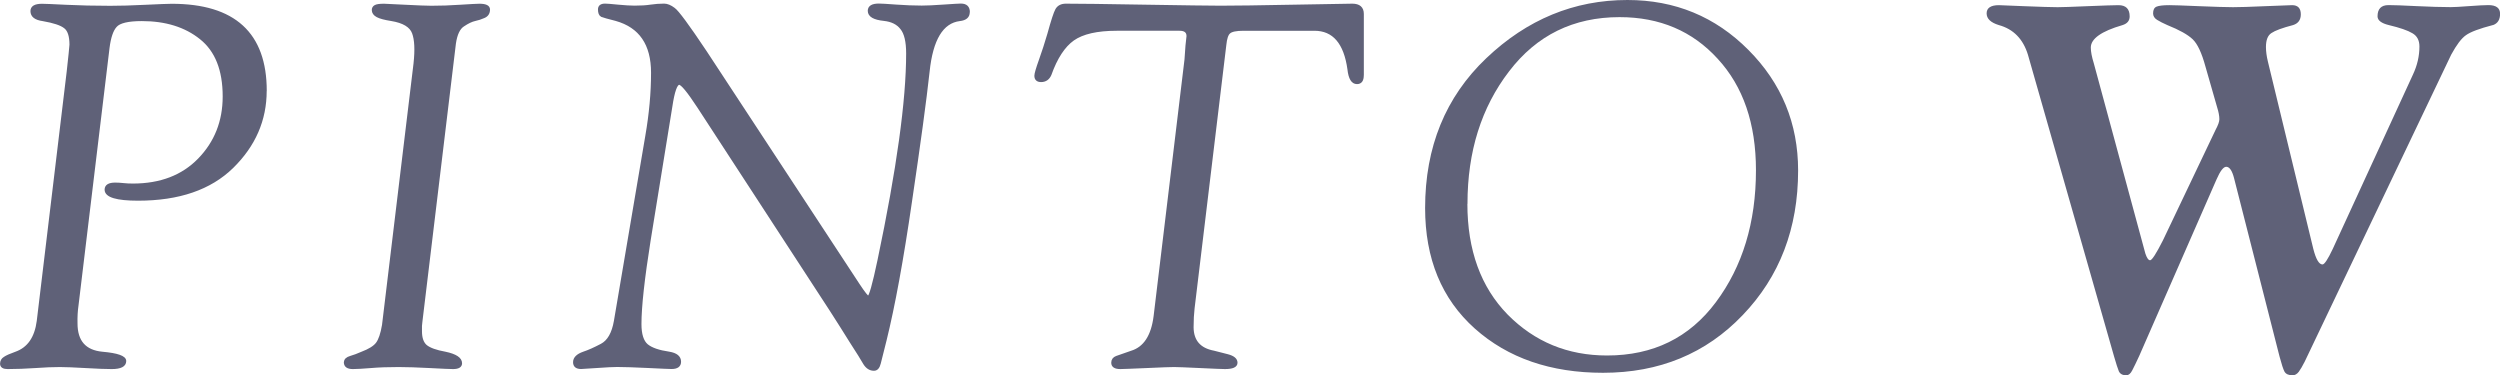 <?xml version="1.0" encoding="UTF-8"?>
<svg id="_レイヤー_2" data-name="レイヤー 2" xmlns="http://www.w3.org/2000/svg" width="469.63" height="70.49" viewBox="0 0 469.63 70.49">
  <defs>
    <style>
      .cls-1, .cls-2 {
        fill: #5f6178;
      }

      .cls-2 {
        stroke: #5f6178;
        stroke-linecap: round;
        stroke-linejoin: round;
        stroke-width: .5px;
      }
    </style>
  </defs>
  <g id="_レイヤー_4" data-name="レイヤー 4">
    <g>
      <path class="cls-2" d="M49.85,17.05c0,5.49-2.08,10.26-6.22,14.32-4.15,4.06-10.04,6.08-17.69,6.08-4.02,0-6.04-.61-6.04-1.82,0-.72.58-1.08,1.73-1.08.5,0,1.01.03,1.54.09.53.06,1.12.09,1.78.09,5.21,0,9.36-1.59,12.45-4.77,3.12-3.21,4.68-7.16,4.68-11.84,0-4.99-1.45-8.64-4.35-10.95-2.87-2.31-6.57-3.46-11.09-3.46-2.59,0-4.23.39-4.91,1.17-.69.75-1.15,2.11-1.4,4.07l-5.83,48.38c-.16,1.09-.22,2.23-.19,3.42,0,3.4,1.63,5.26,4.9,5.57,2.83.25,4.25.75,4.25,1.5,0,.84-.83,1.26-2.48,1.26-1.09,0-2.73-.06-4.91-.19-2.15-.12-3.76-.19-4.82-.19-1.28,0-2.82.06-4.63.19-1.78.12-3.51.19-5.19.19-.78,0-1.17-.25-1.17-.75,0-.47.2-.83.61-1.08.41-.28,1.11-.59,2.11-.94,2.37-.84,3.76-2.84,4.17-5.99L12.78,13.45c.31-2.78.48-4.46.52-5.05,0-1.68-.38-2.79-1.12-3.32-.72-.56-2.09-1.01-4.11-1.36-1.4-.19-2.1-.73-2.1-1.64,0-.75.64-1.12,1.92-1.12.5,0,2.01.06,4.54.19,2.53.12,5.29.19,8.28.19,1.84,0,4.04-.06,6.6-.19,2.59-.12,4.24-.19,4.96-.19,11.73,0,17.59,5.37,17.59,16.1Z"/>
      <path class="cls-2" d="M64.86,68.05c0-.44.33-.75.98-.94.65-.19,1.37-.45,2.15-.8,1.4-.53,2.35-1.12,2.85-1.78.5-.66.89-1.81,1.17-3.46l5.92-49.13c.28-2.59.19-4.51-.28-5.76-.47-1.28-1.85-2.11-4.13-2.48-1.22-.19-2.1-.42-2.63-.7-.53-.28-.8-.66-.8-1.12,0-.31.14-.55.42-.7.28-.16.83-.23,1.64-.23.25,0,1.56.06,3.93.19,2.4.12,4.05.19,4.96.19,1.72,0,3.53-.06,5.43-.19,1.93-.12,3.13-.19,3.6-.19,1.15,0,1.73.28,1.73.84,0,.66-.3,1.11-.89,1.36-.56.25-1.14.44-1.73.56-.59.13-1.31.47-2.15,1.03-.84.53-1.39,1.68-1.64,3.46l-6.28,52.13c-.09.53-.12,1.17-.09,1.92,0,1.28.33,2.2.98,2.76.69.56,1.91,1,3.65,1.31,1.94.41,2.9,1.05,2.9,1.92,0,.56-.48.84-1.45.84-.56,0-2.01-.06-4.35-.19-2.34-.12-4.29-.19-5.85-.19-1.96,0-3.71.06-5.24.19-1.5.12-2.62.19-3.37.19-.97,0-1.45-.34-1.45-1.03Z"/>
      <path class="cls-2" d="M181.92,2.31c0,.81-.55,1.28-1.64,1.4-3.31.41-5.27,3.65-5.9,9.73-.59,5.4-1.7,13.55-3.32,24.47-1.59,10.92-3.18,19.59-4.77,26.02-.53,2.06-.89,3.49-1.08,4.3-.19.78-.53,1.17-1.03,1.17-.72,0-1.31-.37-1.78-1.12-.44-.78-1.29-2.15-2.57-4.12-1.12-1.81-2.36-3.76-3.7-5.85l-24.94-38.28c-1.9-2.9-3.1-4.35-3.6-4.35-.59,0-1.11,1.45-1.54,4.35l-4.07,25.08c-1.15,7.24-1.73,12.49-1.73,15.77,0,1.93.42,3.26,1.26,3.98.84.69,2.23,1.17,4.17,1.45,1.34.22,2.01.76,2.01,1.64,0,.75-.51,1.12-1.54,1.12-.38,0-1.84-.06-4.4-.19-2.56-.12-4.49-.19-5.8-.19-.72,0-1.98.06-3.79.19-1.81.12-2.81.19-3,.19-.84,0-1.26-.34-1.26-1.03,0-.75.58-1.33,1.73-1.73.94-.31,2.06-.81,3.37-1.5,1.31-.69,2.17-2.18,2.57-4.49l5.9-34.77c.72-4.15,1.08-8.11,1.08-11.89,0-5.37-2.28-8.69-6.83-9.97-1.47-.37-2.36-.62-2.67-.75-.31-.16-.47-.55-.47-1.17,0-.56.36-.84,1.08-.84.31,0,1.11.06,2.39.19,1.31.12,2.35.19,3.13.19,1.22,0,2.23-.06,3.04-.19.84-.12,1.68-.19,2.53-.19.56,0,1.17.25,1.83.75.69.47,2.67,3.15,5.94,8.05l28.73,43.75c1.03,1.56,1.65,2.34,1.87,2.34.34,0,1-2.31,1.97-6.93,3.59-17.06,5.38-30.01,5.38-38.84,0-2.25-.37-3.82-1.12-4.73-.72-.94-1.81-1.48-3.28-1.64-1.87-.19-2.81-.73-2.81-1.64,0-.75.61-1.12,1.83-1.12.44,0,1.51.06,3.23.19,1.71.12,3.32.19,4.82.19.94,0,2.31-.06,4.12-.19,1.81-.12,2.88-.19,3.23-.19.97,0,1.45.45,1.45,1.36Z"/>
      <path class="cls-2" d="M255.94,14.15c0,.94-.34,1.4-1.03,1.4-.84,0-1.36-.84-1.54-2.53-.69-4.99-2.84-7.49-6.46-7.49h-13.33c-1.37,0-2.26.19-2.67.56-.41.34-.67,1.12-.79,2.34l-5.96,49.46c-.12,1.03-.19,2.23-.19,3.6.03,2.59,1.37,4.13,4.03,4.63.66.16,1.52.37,2.58.66,1.09.28,1.64.73,1.64,1.36s-.7.94-2.11.94c-.47,0-2.03-.06-4.68-.19-2.62-.12-4.24-.19-4.87-.19s-2.31.06-5.15.19c-2.81.12-4.46.19-4.96.19-.97,0-1.45-.31-1.45-.94,0-.5.25-.84.75-1.03.5-.19,1.43-.51,2.81-.98,2.46-.75,3.93-2.99,4.4-6.74l5.8-48.2c.12-2.03.25-3.49.38-4.4,0-.84-.52-1.26-1.55-1.26h-11.81c-3.69,0-6.42.62-8.2,1.87-1.75,1.25-3.19,3.45-4.31,6.6-.34.78-.91,1.17-1.7,1.17-.67,0-1.01-.31-1.01-.94,0-.37.28-1.34.84-2.9.56-1.56,1.09-3.2,1.59-4.91.69-2.5,1.18-4.02,1.5-4.59.34-.59.92-.89,1.73-.89,2.4,0,7.35.06,14.83.19,7.49.12,12.23.19,14.23.19,2.62,0,7.24-.06,13.85-.19,6.61-.12,10.25-.19,10.9-.19,1.28,0,1.92.56,1.92,1.68v11.51Z"/>
      <path class="cls-2" d="M267.96,39.09c0-11.42,3.81-20.74,11.42-27.98,7.61-7.24,16.39-10.86,26.34-10.86,8.86,0,16.38,3.1,22.55,9.31,6.18,6.21,9.26,13.7,9.26,22.46,0,10.83-3.45,19.82-10.34,27-6.86,7.18-15.55,10.76-26.06,10.76-9.76,0-17.74-2.74-23.91-8.24-6.18-5.52-9.26-13.01-9.26-22.46ZM275.4,38.25c0,8.8,2.54,15.8,7.63,21.01,5.12,5.18,11.4,7.77,18.86,7.77,8.73,0,15.61-3.37,20.64-10.11,5.05-6.77,7.58-15.08,7.58-24.94,0-8.83-2.42-15.86-7.25-21.1-4.8-5.27-11.01-7.91-18.62-7.91-8.74,0-15.72,3.43-20.96,10.29-5.24,6.83-7.86,15.16-7.86,24.99Z"/>
      <path class="cls-1" d="M468.32,4.7c-2.53.66-4.23,1.29-5.1,1.92-.84.59-1.76,1.81-2.76,3.65l-27.51,57.65c-.41.81-.78,1.45-1.12,1.92-.34.44-.73.66-1.17.66-.72,0-1.22-.22-1.5-.66-.25-.47-.56-1.42-.94-2.85l-8.52-33.41c-.37-1.5-.87-2.25-1.5-2.25-.53,0-1.14.8-1.83,2.39l-14.51,33.13c-.53,1.15-.97,2.06-1.31,2.71-.31.62-.69.94-1.12.94-.69,0-1.16-.25-1.4-.75-.22-.53-.51-1.45-.89-2.76l-16.19-56.71c-.91-2.96-2.73-4.82-5.47-5.57-1.53-.47-2.29-1.2-2.29-2.2s.76-1.54,2.29-1.54c.09,0,1.67.06,4.73.19,3.09.12,5.19.19,6.32.19.75,0,2.62-.06,5.62-.19,3.03-.12,4.96-.19,5.8-.19,1.4,0,2.11.7,2.11,2.11,0,.81-.45,1.36-1.36,1.64-3.96,1.15-5.94,2.56-5.94,4.21,0,.78.19,1.76.56,2.95l9.69,35.75c.28.84.58,1.26.89,1.26.34,0,1.14-1.23,2.39-3.7l9.92-20.82c.47-.87.7-1.53.7-1.97,0-.62-.14-1.37-.42-2.25l-2.2-7.67c-.69-2.53-1.48-4.23-2.39-5.1-.91-.87-2.5-1.76-4.77-2.67-.78-.34-1.42-.67-1.92-.98-.5-.31-.75-.72-.75-1.22,0-.66.22-1.08.65-1.26s1.23-.28,2.39-.28c.72,0,2.57.06,5.57.19,3,.12,5.13.19,6.41.19,1.18,0,3.21-.06,6.08-.19,2.9-.12,4.57-.19,5.01-.19,1.09,0,1.64.58,1.64,1.73,0,1.03-.48,1.7-1.45,2.01-2.03.53-3.38,1.03-4.07,1.5-.69.44-1.03,1.31-1.03,2.62,0,.81.12,1.73.37,2.76l8.52,35.14c.5,1.97,1.08,2.95,1.73,2.95.37,0,1.01-.97,1.92-2.9l15.07-32.76c.81-1.72,1.22-3.48,1.22-5.29,0-1.15-.44-1.98-1.31-2.48-.87-.53-2.36-1.04-4.45-1.54-1.4-.34-2.11-.89-2.11-1.64,0-1.4.69-2.11,2.06-2.11.94,0,2.68.06,5.24.19,2.56.12,4.71.19,6.46.19.62,0,1.78-.06,3.46-.19,1.68-.12,2.88-.19,3.6-.19,1.47,0,2.2.55,2.2,1.64s-.44,1.79-1.31,2.11Z"/>
    </g>
  </g>
</svg>